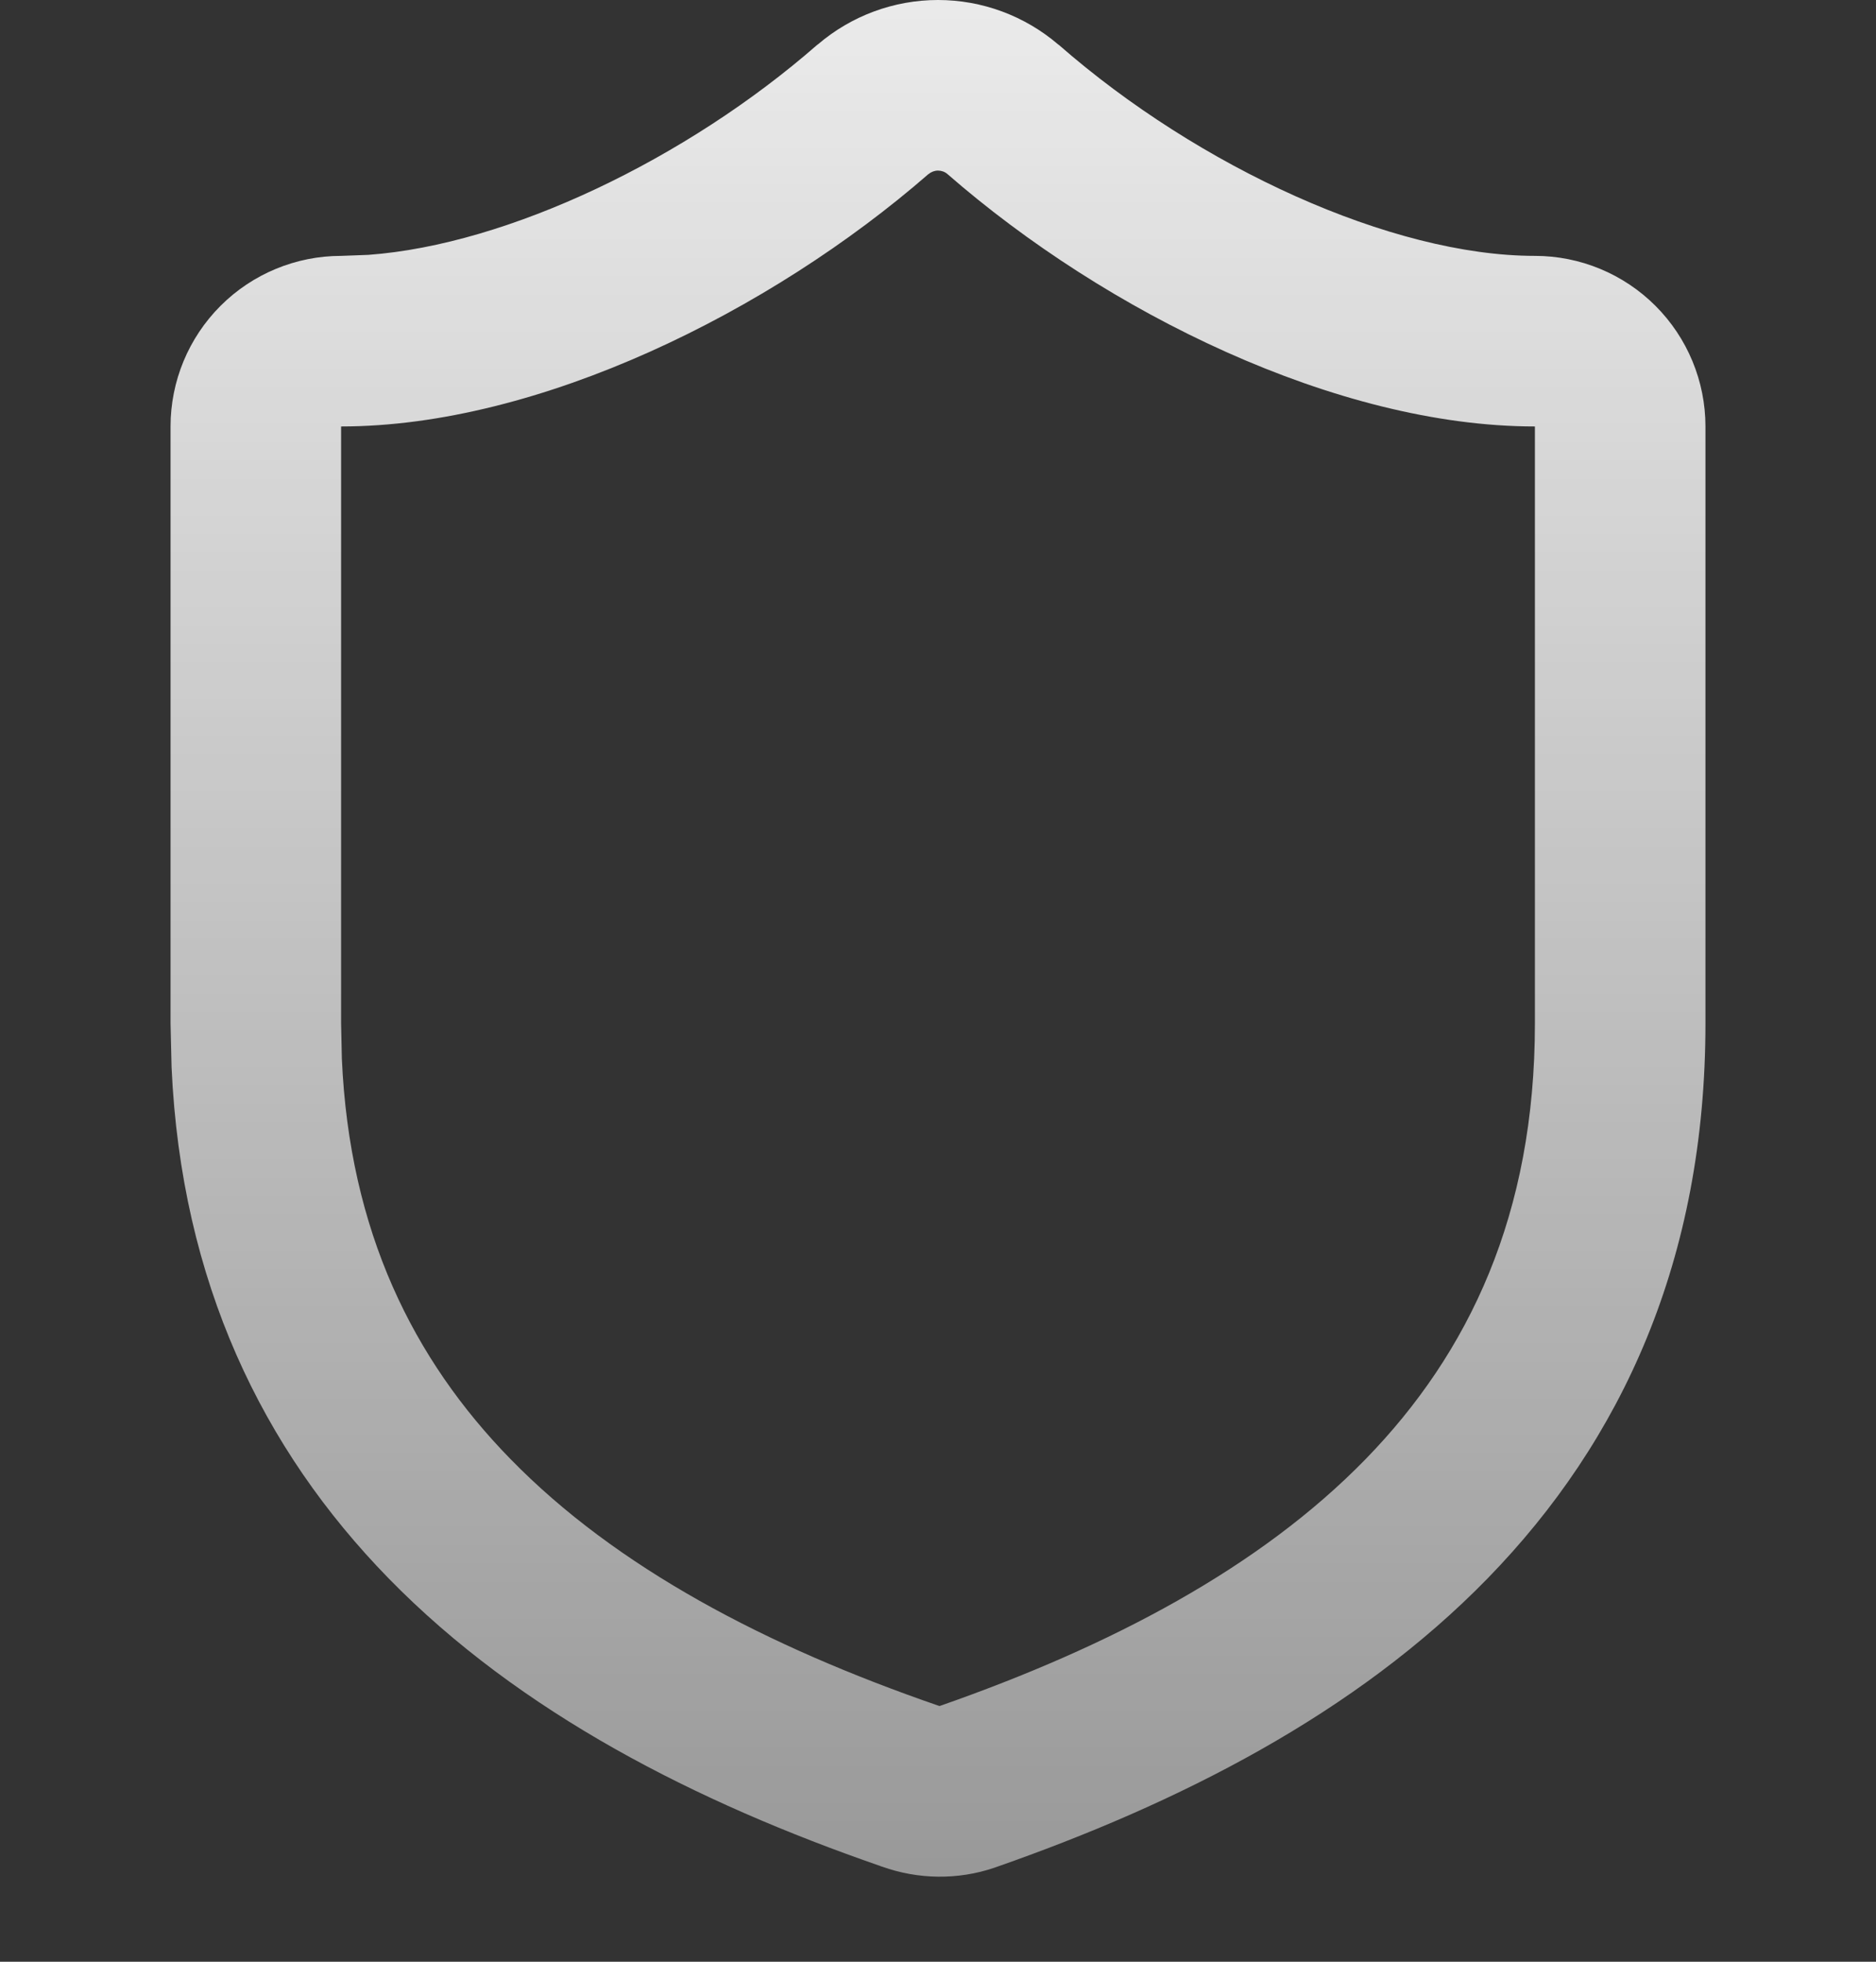 <svg width="22" height="23" viewBox="0 0 22 23" fill="none" xmlns="http://www.w3.org/2000/svg">
<rect x="0" y="0" width="22" height="23" fill="#333333" stroke="none"/>
<path d="M18 5C15.681 5 12.971 3.663 11.11 2.04C11.08 2.014 11.04 2 11 2C10.96 2 10.92 2.015 10.89 2.041L10.889 2.04C9.039 3.652 6.32 5 4 5V12L4.009 12.412C4.098 14.438 4.846 15.939 5.986 17.106C7.229 18.38 8.984 19.3 10.996 19.995C11.003 19.998 11.011 19.999 11.019 20.002C13.024 19.302 14.773 18.381 16.014 17.108C17.229 15.861 18 14.236 18 12V5ZM20 12C20 14.764 19.021 16.889 17.446 18.505C15.899 20.093 13.82 21.145 11.669 21.895L11.661 21.898C11.233 22.043 10.769 22.037 10.344 21.885V21.886C10.338 21.884 10.332 21.881 10.326 21.879C10.325 21.878 10.323 21.878 10.321 21.878V21.877C8.172 21.133 6.1 20.085 4.556 18.504C3.078 16.99 2.125 15.028 2.012 12.512L2 12V5C2 4.47 2.211 3.961 2.586 3.586C2.961 3.211 3.47 3 4 3L4.321 2.988C5.958 2.868 8.054 1.863 9.582 0.527L9.591 0.521C9.984 0.185 10.483 0 11 0C11.517 0 12.016 0.185 12.409 0.521L12.418 0.527C14.057 1.961 16.323 3 18 3C18.53 3 19.039 3.211 19.414 3.586C19.789 3.961 20 4.47 20 5V12Z" fill="url(#paint0_linear_1_7782)"/>
<defs>
<linearGradient id="paint0_linear_1_7782" x1="11" y1="0" x2="11" y2="22.003" gradientUnits="userSpaceOnUse">
<stop stop-color="white" stop-opacity="0.9"/>
<stop offset="1" stop-color="white" stop-opacity="0.5"/>
</linearGradient>
</defs>
</svg>
